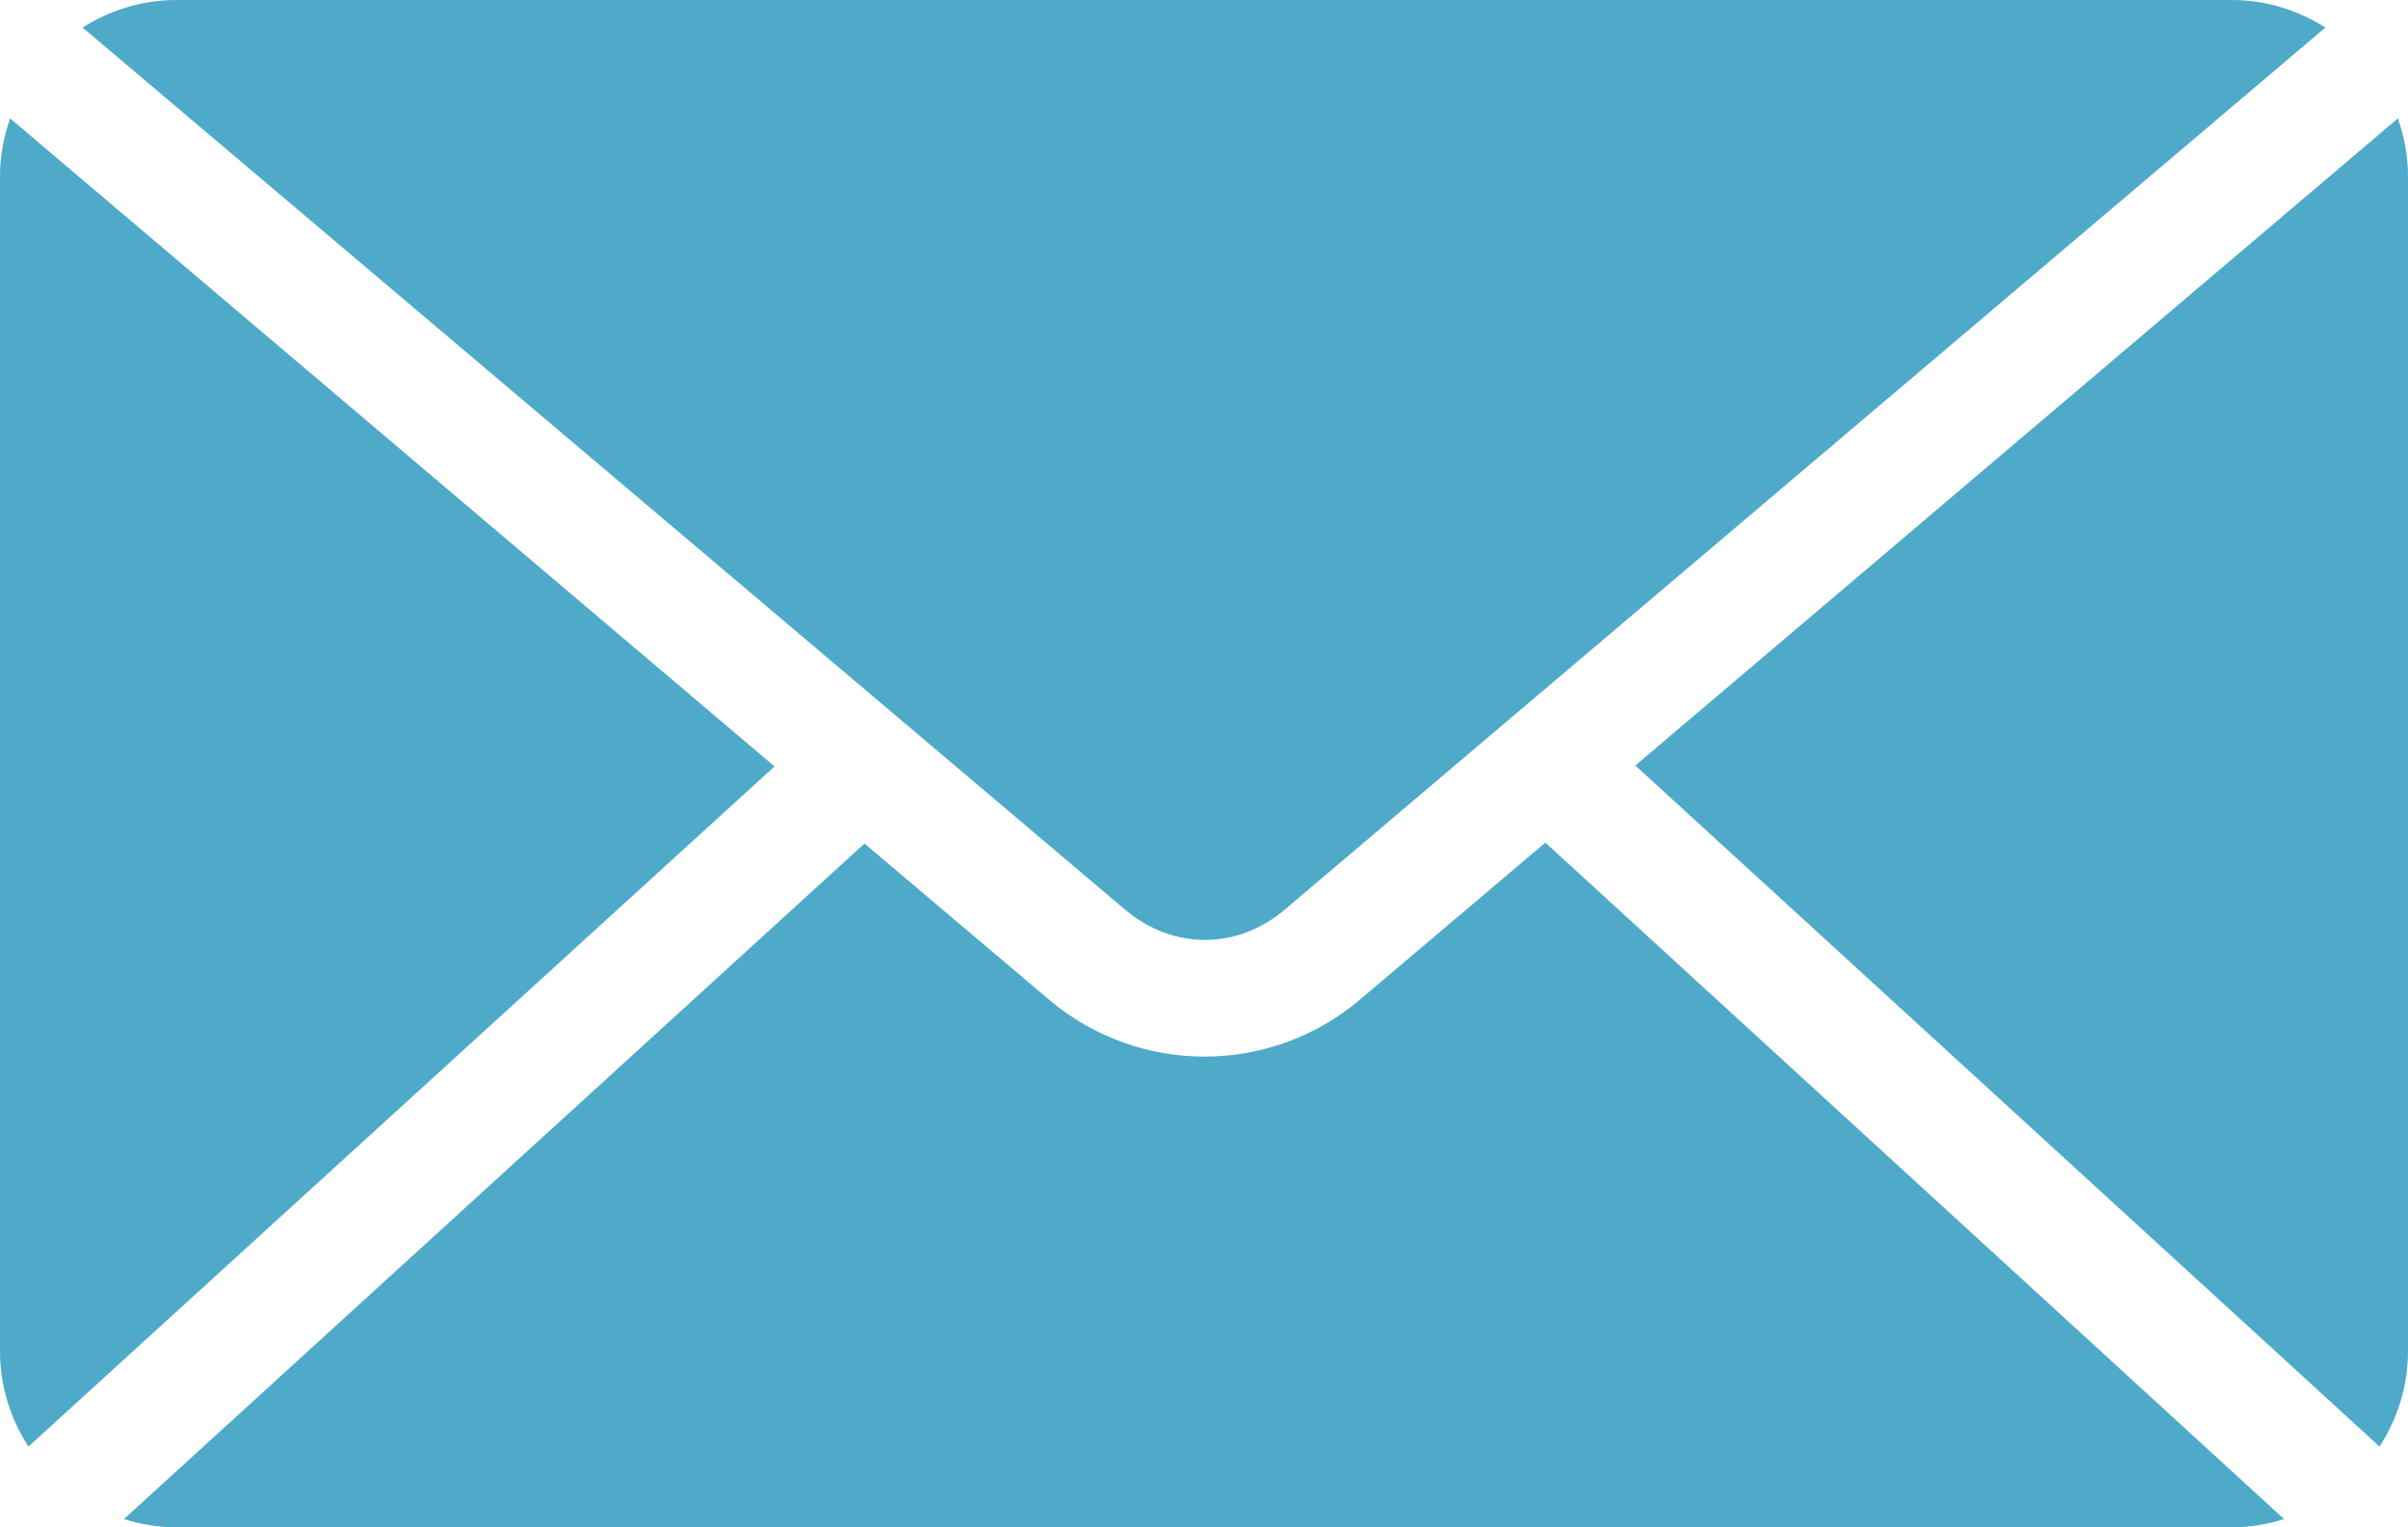 <?xml version="1.0" encoding="UTF-8"?> <svg xmlns="http://www.w3.org/2000/svg" width="82" height="52" viewBox="0 0 82 52" fill="none"> <path d="M6 0C4.821 0 3.738 0.354 2.812 0.938L38.312 30.969C39.938 32.345 42.128 32.345 43.75 30.969L79.188 0.938C78.262 0.354 77.179 0 76 0H6ZM0.344 4.031C0.13 4.649 0 5.308 0 6V46C0 47.205 0.362 48.312 0.969 49.25L26.375 26.094L0.344 4.031ZM81.656 4.031L55.688 26.062L81.031 49.25C81.638 48.312 82 47.205 82 46V6C82 5.308 81.87 4.649 81.656 4.031ZM52.625 28.688L46.312 34.031C43.26 36.621 38.772 36.618 35.719 34.031L29.438 28.719L4.219 51.719C4.783 51.894 5.377 52 6 52H76C76.623 52 77.217 51.894 77.781 51.719L52.625 28.688Z" fill="#4FAAC9"></path> </svg> 